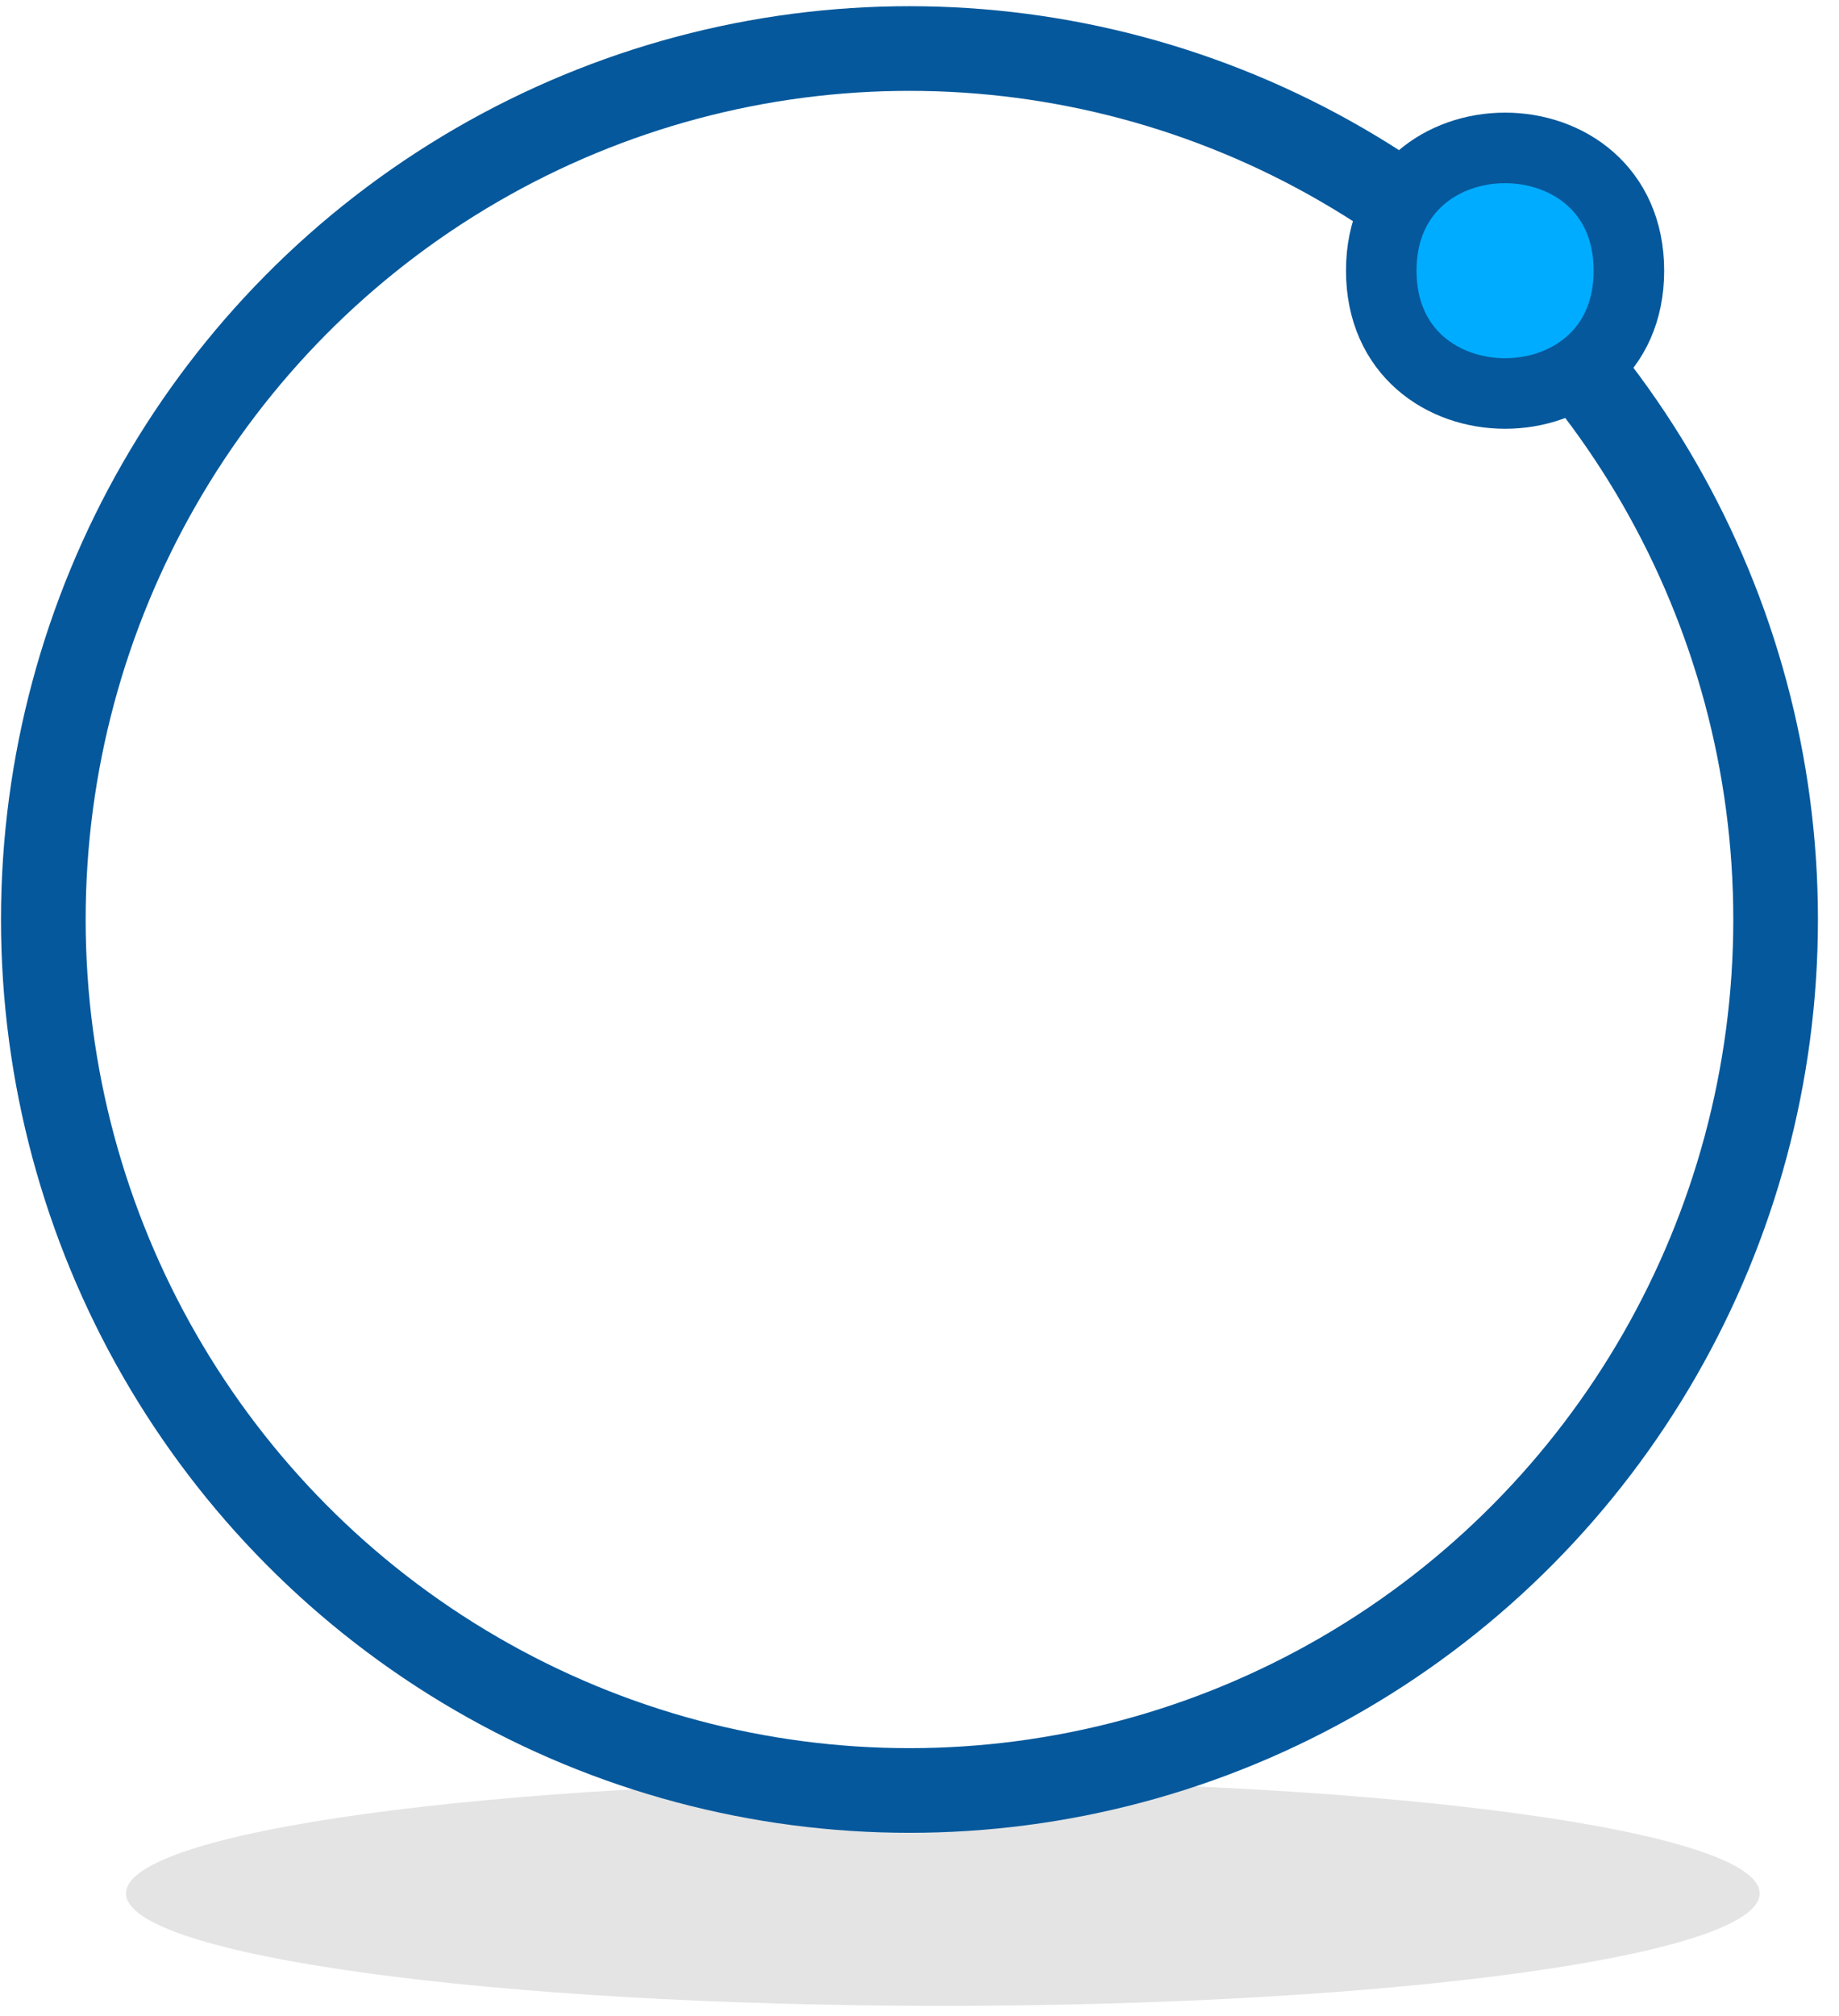 <svg height="80" viewBox="0 0 73 80" width="73" xmlns="http://www.w3.org/2000/svg" xmlns:xlink="http://www.w3.org/1999/xlink"><filter id="a" height="100%" width="100%" x="0%" y="0%"><feGaussianBlur in="SourceGraphic"/></filter><g fill="none" fill-rule="evenodd" transform="translate(1 1.68)"><path d="m68.851 73.463c0 2.465-14.517 4.462-32.425 4.462s-32.426-1.997-32.426-4.462c0-2.466 14.518-4.463 32.426-4.463s32.425 1.997 32.425 4.463" fill="#e4e4e4" filter="url(#a)"/><ellipse cx="35.382" cy="34.545" fill="#fff" rx="28.512" ry="28.664"/><g stroke="#05589c"><ellipse cx="35.102" cy="34.812" rx="34.382" ry="34.566" stroke-width="3.36"/><path d="m63.66 9.063c0 6.498-9.83 6.498-9.83 0 0-6.497 9.83-6.497 9.83 0" fill="#00acff" stroke-width="2.8"/></g></g></svg>